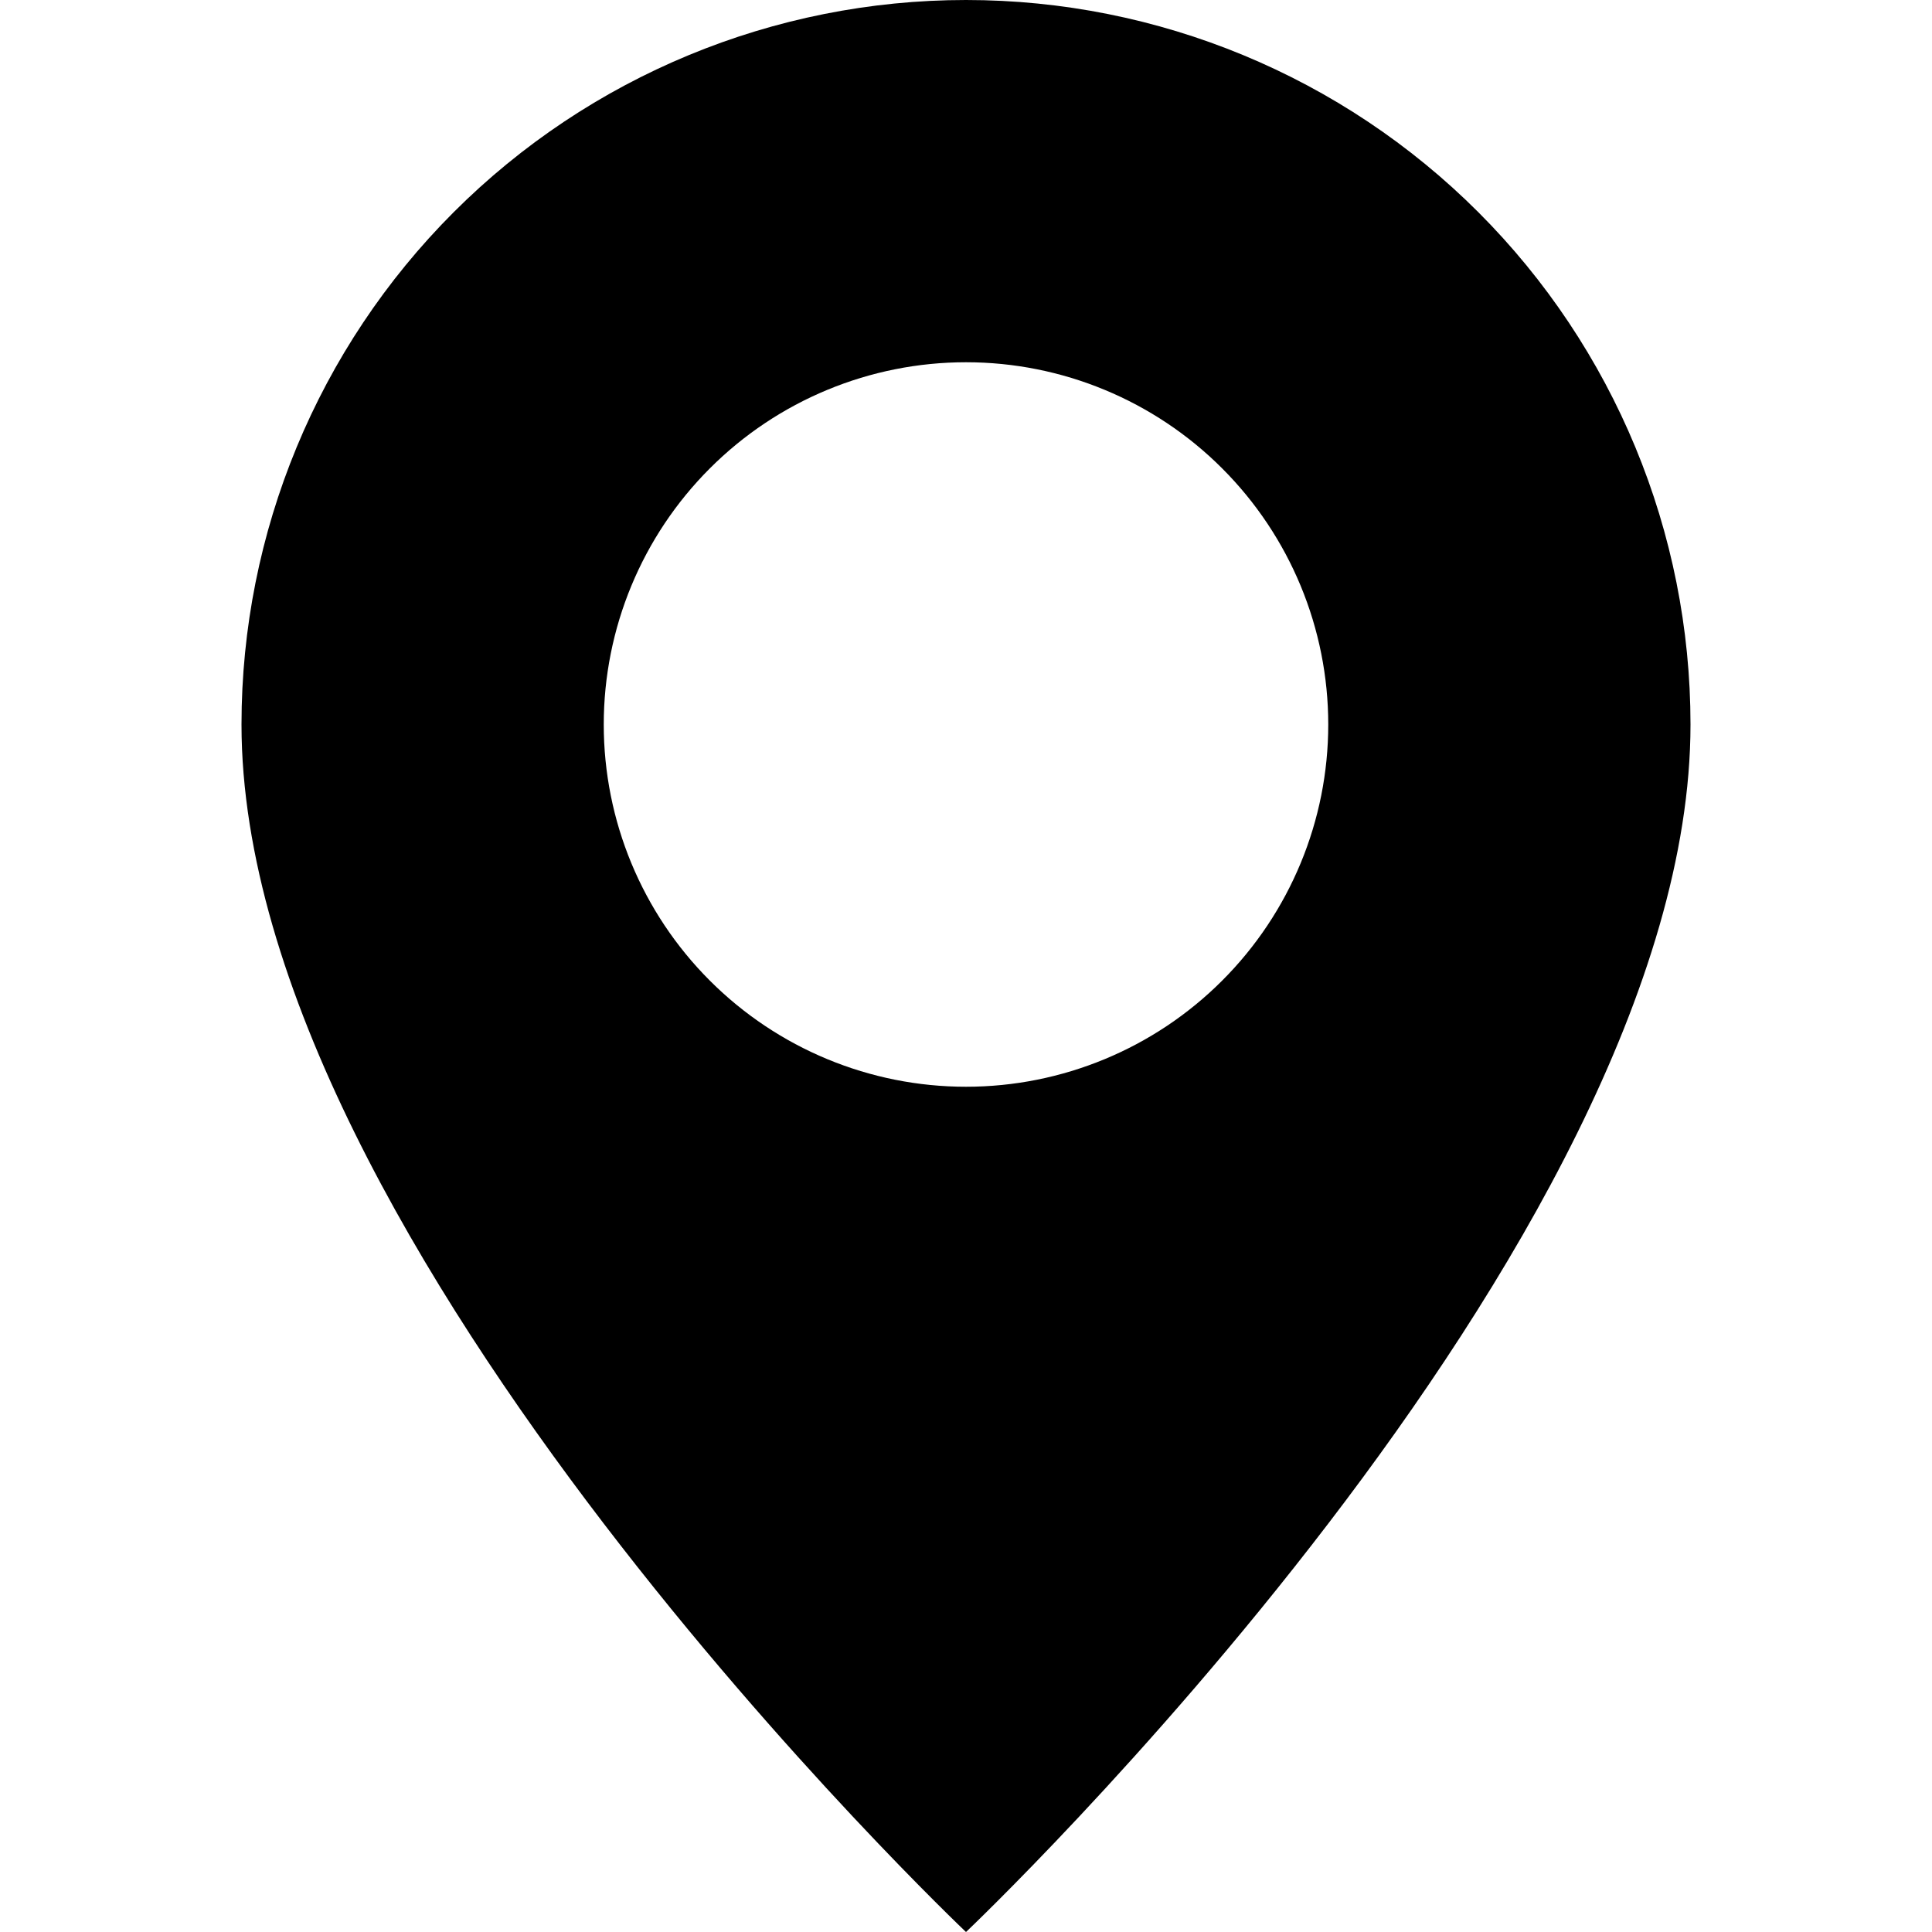<?xml version="1.0" encoding="UTF-8"?> <svg xmlns="http://www.w3.org/2000/svg" width="40" height="40" viewBox="0 0 40 40" fill="none"><g clip-path="url(#clip0_399_378)"><path d="M20 40C20 40 35 25.785 35 15C35 11.022 33.42 7.206 30.607 4.393C27.794 1.58 23.978 0 20 0C16.022 0 12.206 1.58 9.393 4.393C6.58 7.206 5 11.022 5 15C5 25.785 20 40 20 40ZM20 22.5C18.011 22.5 16.103 21.71 14.697 20.303C13.29 18.897 12.5 16.989 12.5 15C12.5 13.011 13.29 11.103 14.697 9.697C16.103 8.29 18.011 7.5 20 7.5C21.989 7.5 23.897 8.29 25.303 9.697C26.71 11.103 27.5 13.011 27.5 15C27.5 16.989 26.71 18.897 25.303 20.303C23.897 21.71 21.989 22.5 20 22.5Z" fill="black"></path></g><defs><clipPath id="clip0_399_378"><rect width="40" height="40" fill="white"></rect></clipPath></defs></svg> 